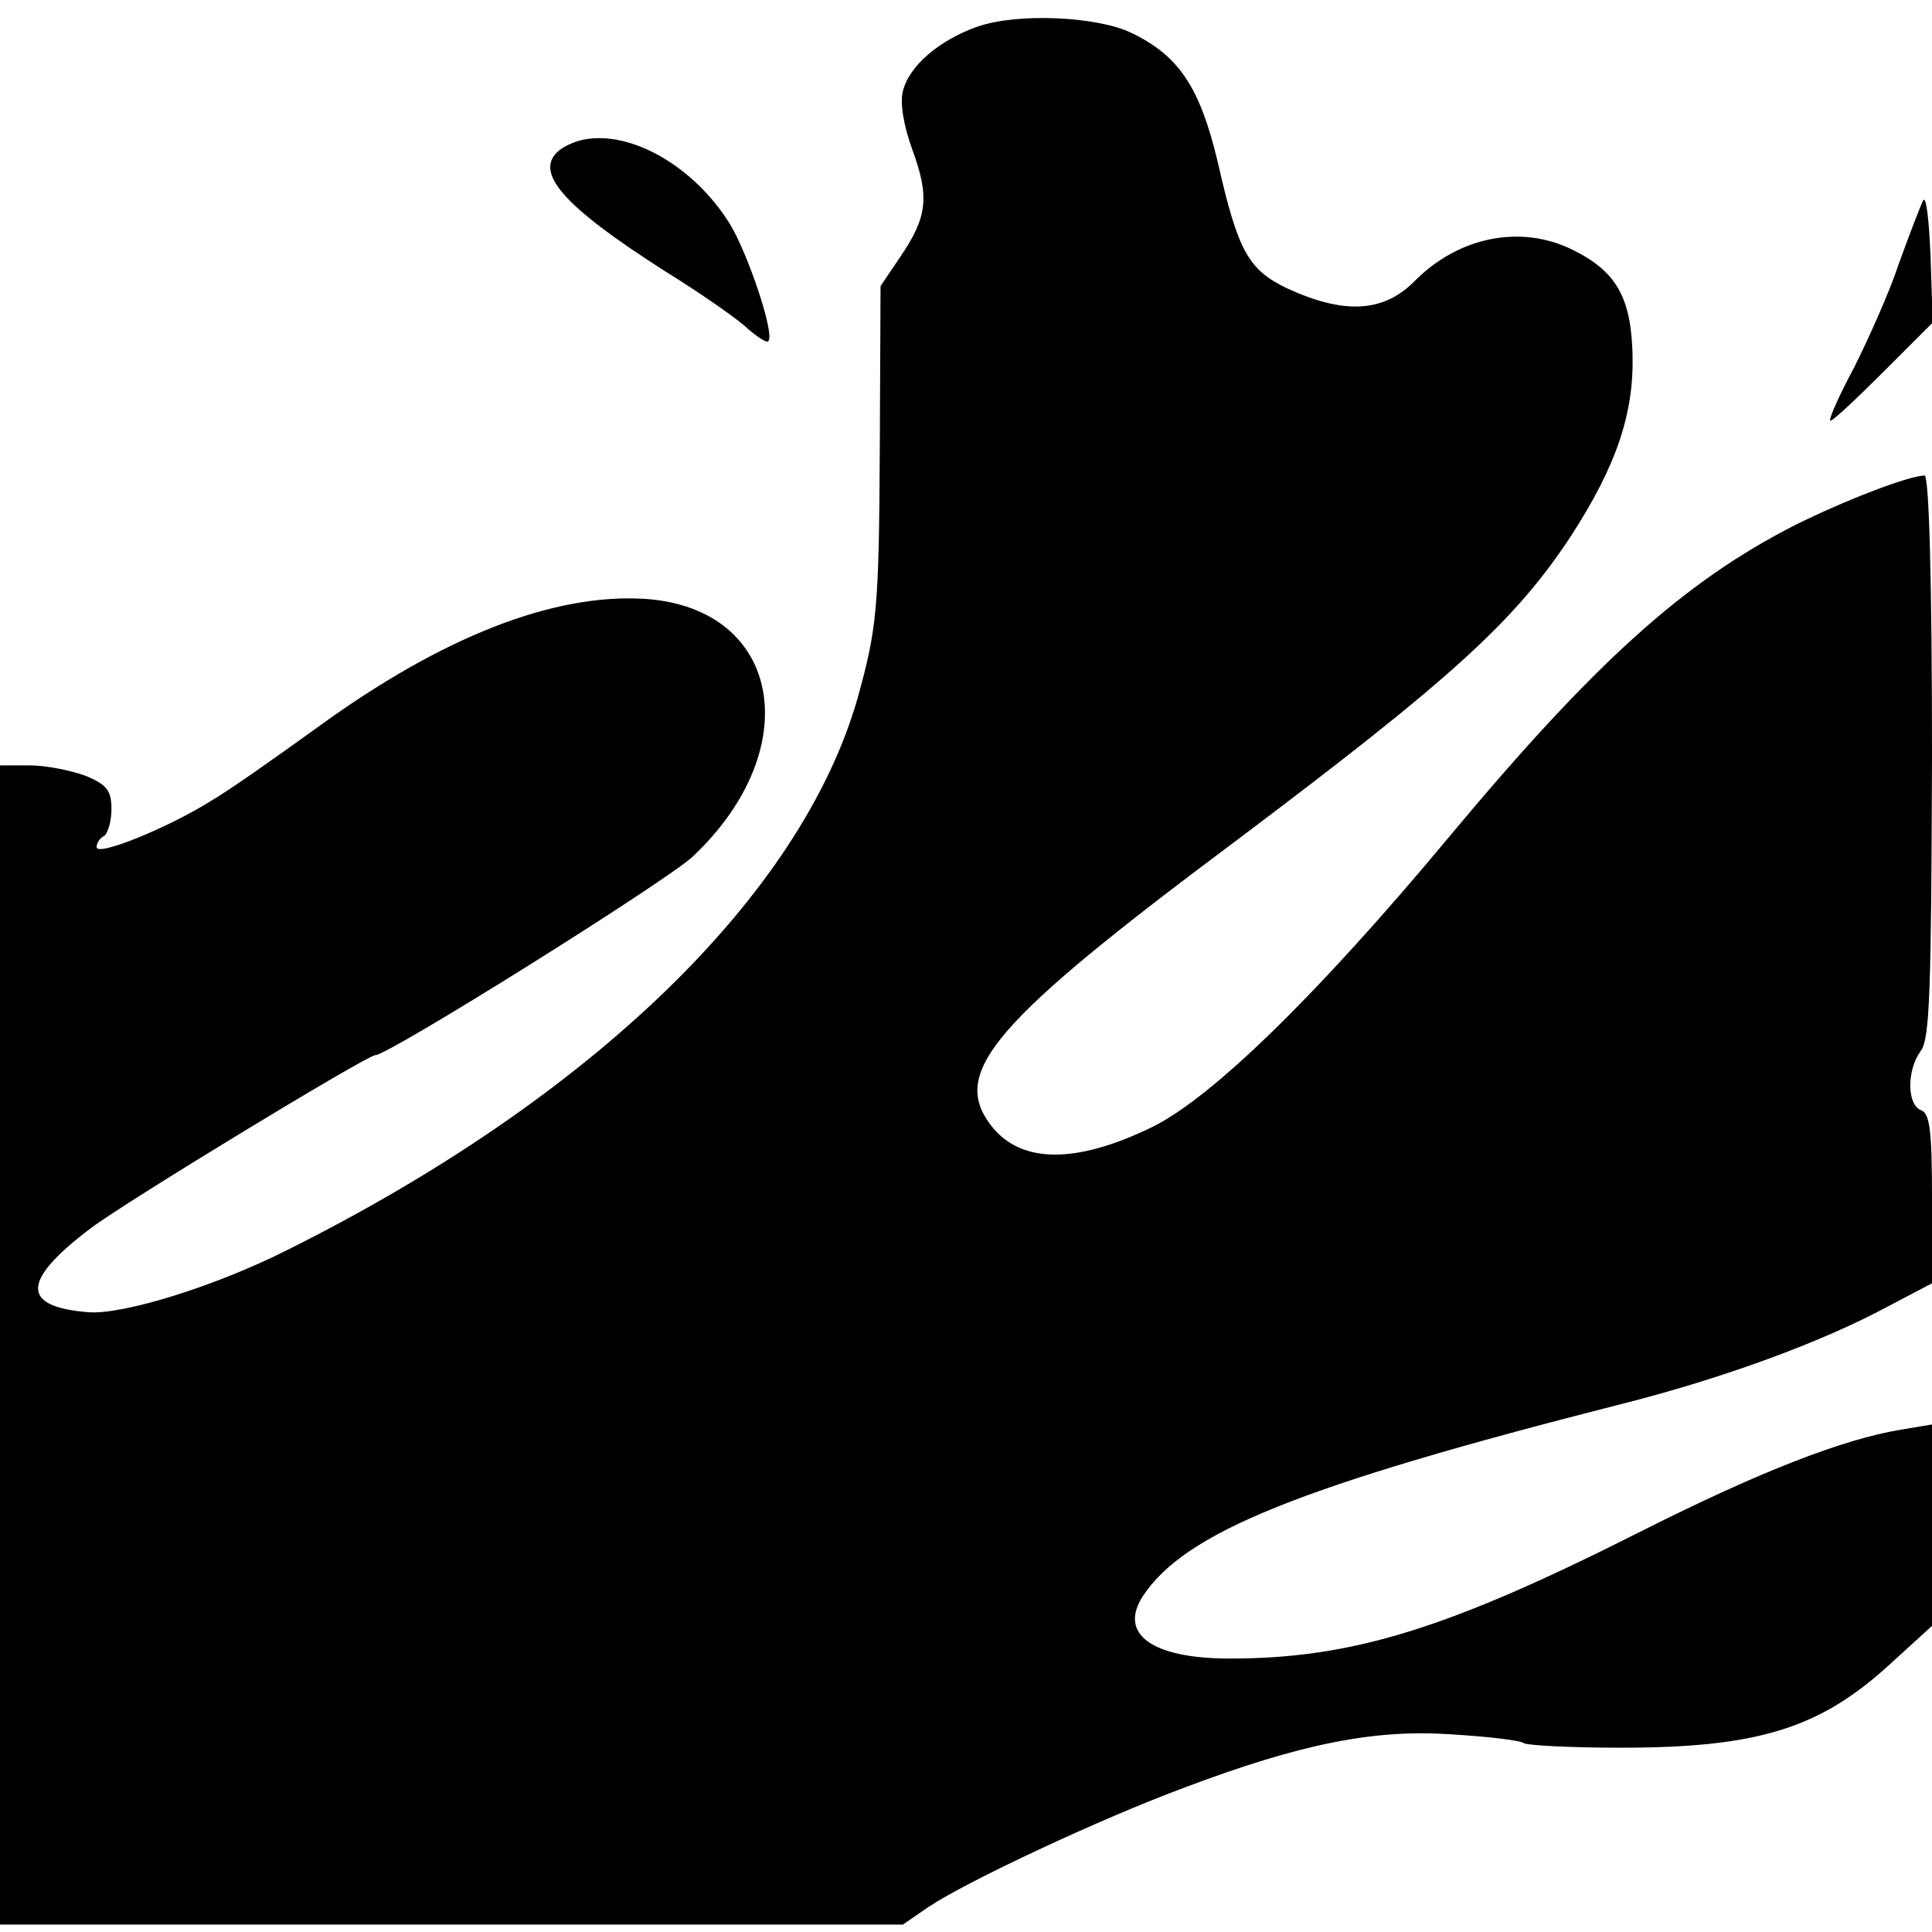 <?xml version="1.0" standalone="no"?>
<!DOCTYPE svg PUBLIC "-//W3C//DTD SVG 20010904//EN"
 "http://www.w3.org/TR/2001/REC-SVG-20010904/DTD/svg10.dtd">
<svg version="1.0" xmlns="http://www.w3.org/2000/svg"
 width="260pt" height="260pt" viewBox="0 0 260 260"
 preserveAspectRatio="xMidYMid meet">
<g transform="translate(0,260) scale(0.1,-0.1)"
fill="#000000" stroke="none">
<path d="M1315 2564 c-51 -18 -92 -53 -100 -87 -4 -16 1 -46 13 -79 23 -63 20
-90 -16 -143 l-27 -40 -1 -215 c-1 -221 -4 -246 -30 -340 -76 -265 -358 -538
-767 -742 -97 -49 -220 -87 -267 -84 -92 7 -92 42 2 113 46 35 372 233 383
233 18 0 390 233 427 267 154 145 120 334 -63 347 -123 8 -273 -50 -442 -173
-54 -39 -119 -85 -145 -100 -58 -36 -152 -74 -152 -61 0 5 4 12 10 15 5 3 10
20 10 36 0 25 -6 33 -35 45 -19 7 -53 14 -75 14 l-40 0 0 -780 0 -780 608 0
607 0 35 24 c51 34 230 118 343 160 159 60 257 79 360 72 49 -3 93 -8 98 -12
6 -3 64 -6 130 -6 185 0 268 26 362 112 l57 52 0 135 0 136 -42 -7 c-78 -13
-189 -56 -348 -136 -261 -132 -390 -172 -555 -172 -105 0 -150 33 -117 84 57
86 210 148 642 258 139 35 272 84 361 132 l59 31 0 114 c0 92 -3 115 -15 119
-19 8 -19 54 0 80 12 16 14 80 15 397 0 236 -4 377 -10 377 -21 0 -109 -34
-175 -67 -149 -76 -270 -185 -468 -423 -176 -211 -317 -348 -397 -387 -105
-51 -180 -49 -219 6 -50 70 9 138 329 377 294 221 379 298 455 414 60 93 84
163 82 243 -2 77 -22 112 -81 141 -69 34 -153 18 -213 -43 -42 -42 -95 -44
-171 -9 -52 25 -66 50 -93 169 -24 101 -52 144 -117 175 -46 22 -153 27 -207
8z"/>
<path d="M785 2412 c-11 -2 -26 -9 -32 -14 -36 -29 4 -75 142 -163 50 -31 100
-66 112 -78 13 -11 25 -19 27 -16 9 9 -27 117 -52 158 -48 77 -133 126 -197
113z"/>
<path d="M2588 2330 c-4 -8 -19 -47 -33 -86 -13 -39 -41 -101 -60 -139 -20
-37 -34 -69 -32 -71 2 -2 33 27 70 64 l68 68 -3 90 c-2 49 -6 82 -10 74z"/>
</g>
</svg>
